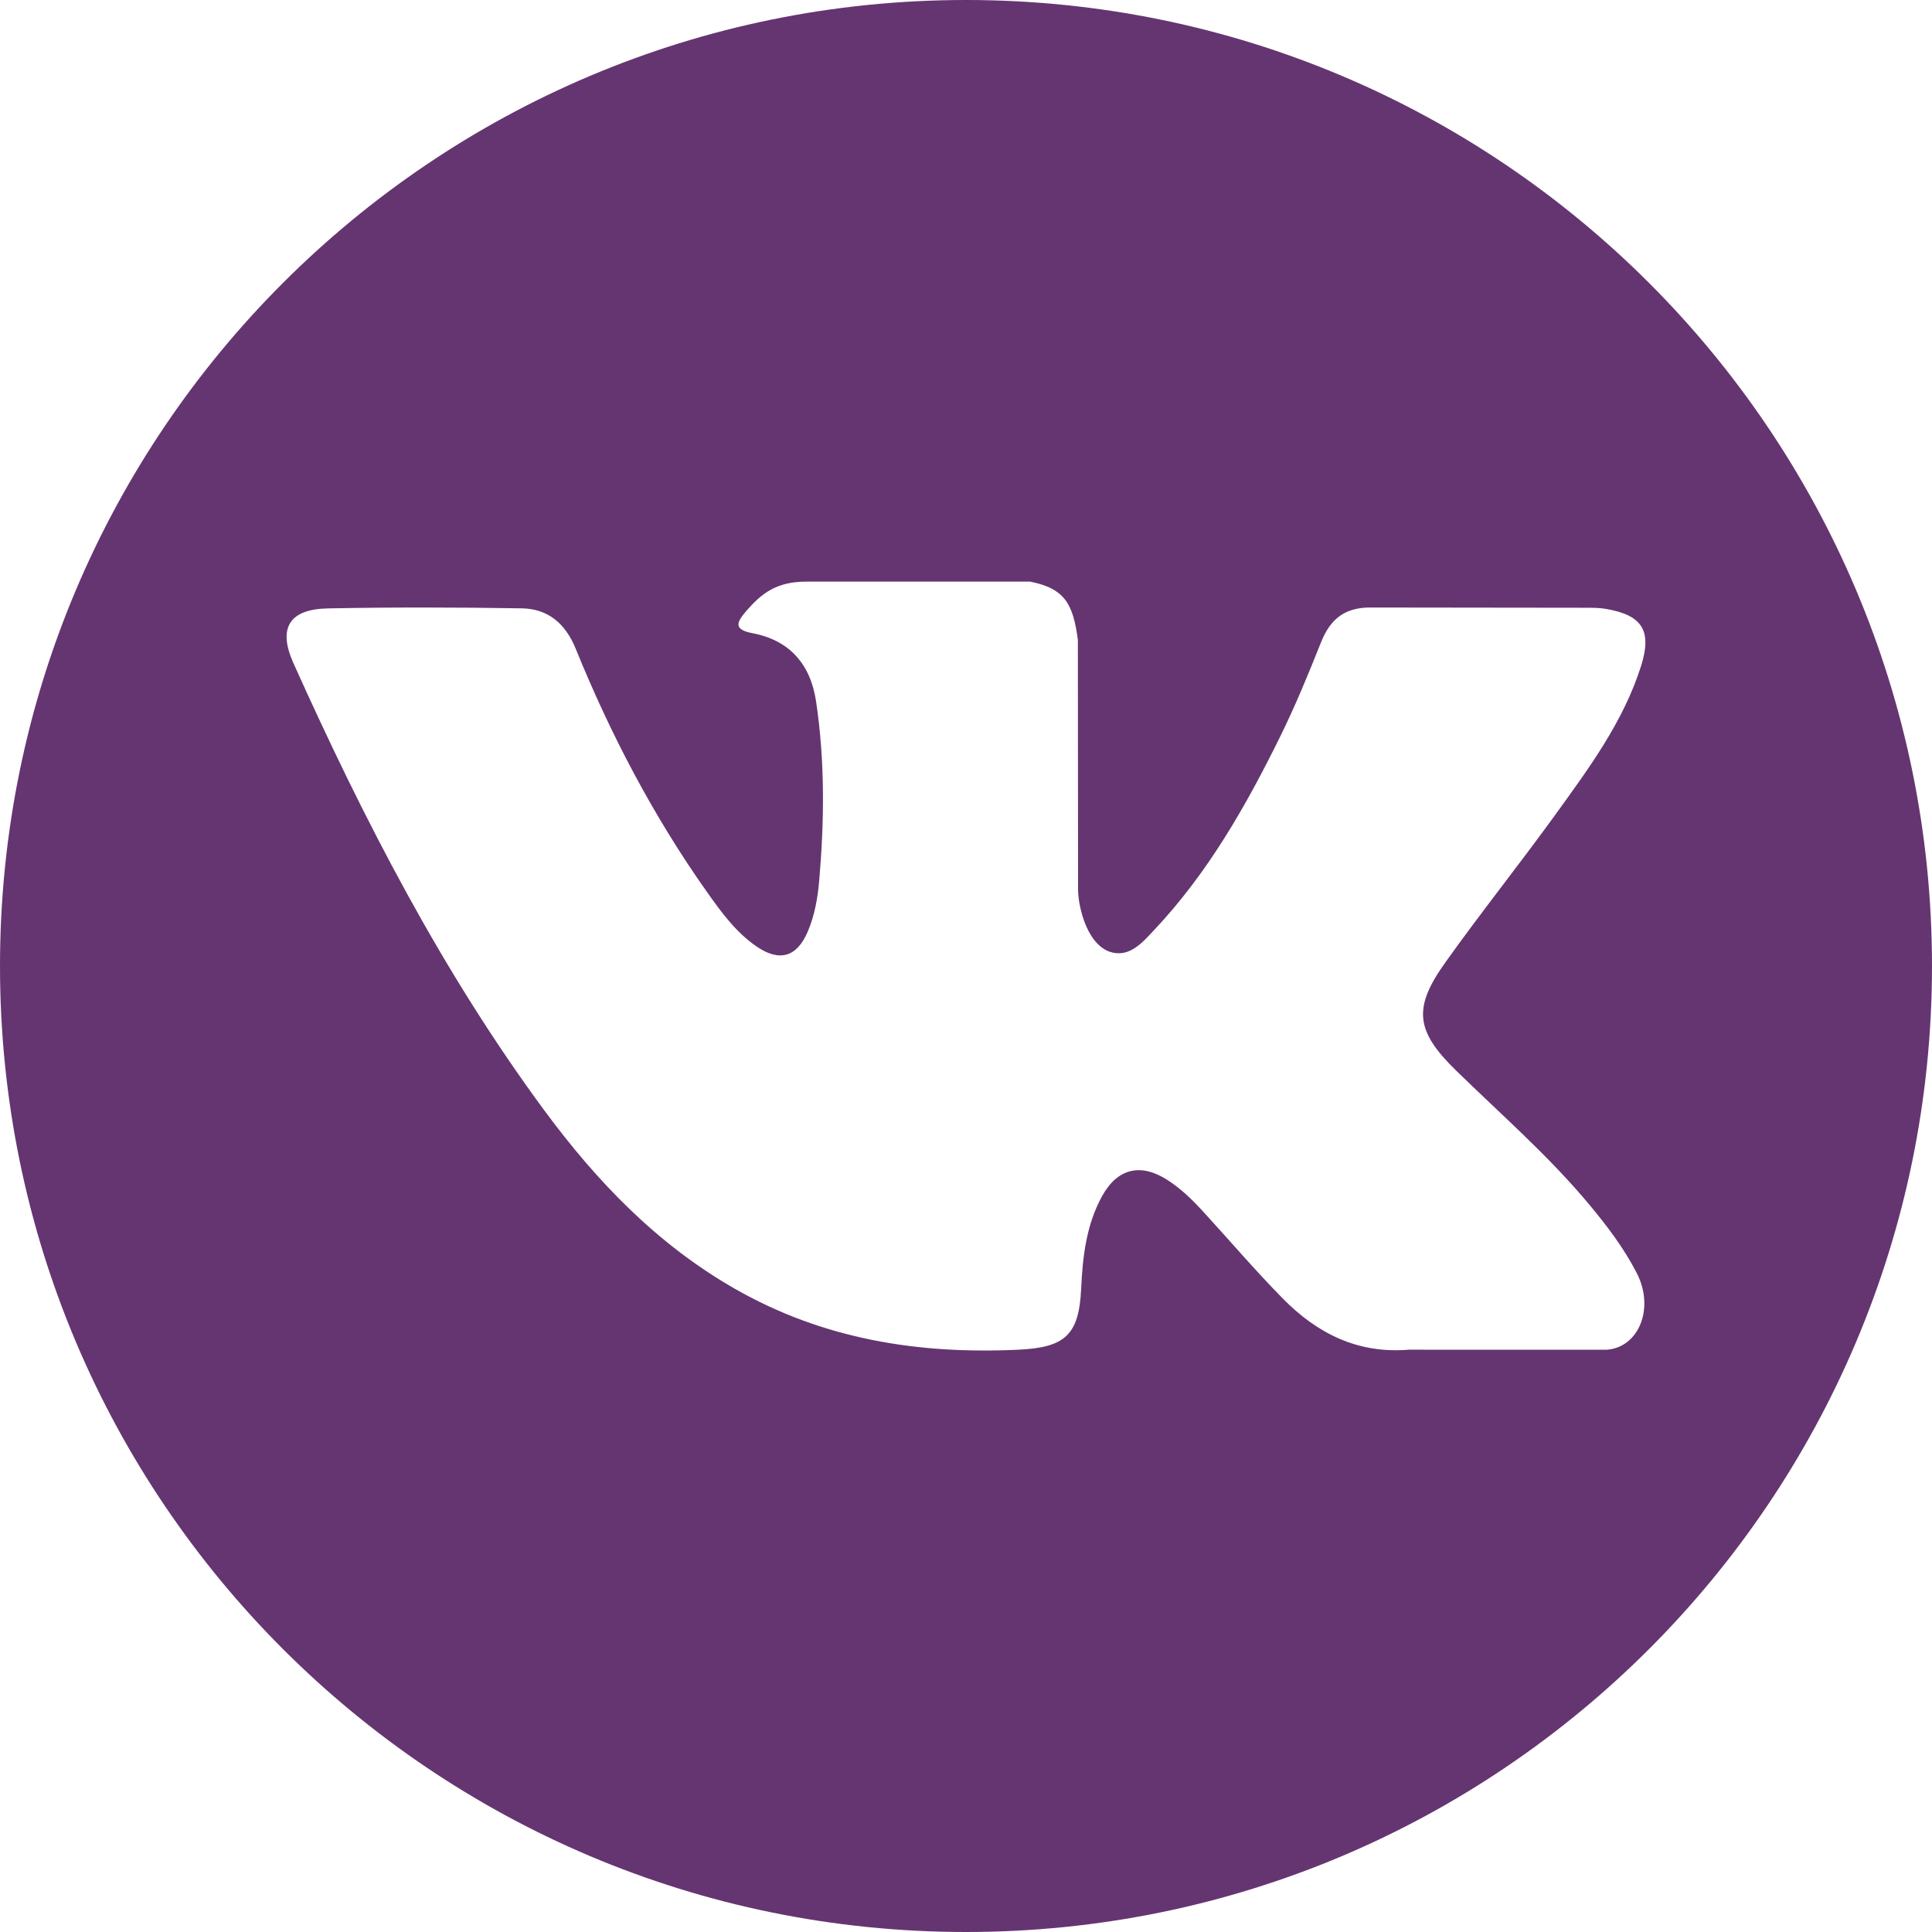 <?xml version="1.0" encoding="UTF-8"?> <svg xmlns="http://www.w3.org/2000/svg" width="450" height="450" viewBox="0 0 450 450" fill="none"> <path d="M225 0C100.74 0 0 100.736 0 225C0 349.264 100.74 450 225 450C349.26 450 450 349.264 450 225C450 100.736 349.26 0 225 0ZM339.132 249.335C349.619 259.577 360.714 269.217 370.128 280.519C374.299 285.519 378.23 290.688 381.222 296.503C385.495 304.794 381.637 313.886 374.216 314.379L328.12 314.369C316.215 315.354 306.741 310.553 298.754 302.414C292.378 295.927 286.462 288.999 280.321 282.292C277.812 279.539 275.17 276.947 272.021 274.907C265.737 270.819 260.277 272.072 256.677 278.636C253.008 285.316 252.17 292.719 251.82 300.153C251.319 311.022 248.041 313.863 237.135 314.374C213.832 315.465 191.721 311.929 171.17 300.181C153.041 289.818 139.01 275.193 126.783 258.634C102.973 226.353 84.738 190.924 68.354 154.478C64.666 146.27 67.364 141.878 76.419 141.707C91.464 141.417 106.508 141.454 121.553 141.694C127.676 141.79 131.727 145.294 134.079 151.071C142.209 171.074 152.176 190.105 164.665 207.755C167.994 212.455 171.391 217.142 176.23 220.461C181.57 224.125 185.639 222.915 188.158 216.953C189.769 213.164 190.464 209.113 190.814 205.053C192.011 191.145 192.153 177.242 190.082 163.39C188.793 154.722 183.918 149.124 175.277 147.485C170.876 146.652 171.52 145.022 173.661 142.508C177.376 138.163 180.856 135.474 187.812 135.474L239.893 135.465C248.101 137.076 249.942 140.759 251.056 149.027L251.102 206.903C251.006 210.103 252.709 219.586 258.454 221.681C263.058 223.2 266.096 219.508 268.849 216.594C281.339 203.34 290.237 187.697 298.206 171.506C301.723 164.366 304.757 156.977 307.703 149.575C309.895 144.101 313.301 141.408 319.479 141.5L369.631 141.56C371.108 141.56 372.609 141.574 374.073 141.827C382.525 143.273 384.841 146.909 382.226 155.154C378.11 168.109 370.114 178.9 362.297 189.718C353.919 201.301 344.983 212.478 336.687 224.112C329.064 234.746 329.667 240.1 339.132 249.335Z" fill="#653571"></path> </svg> 